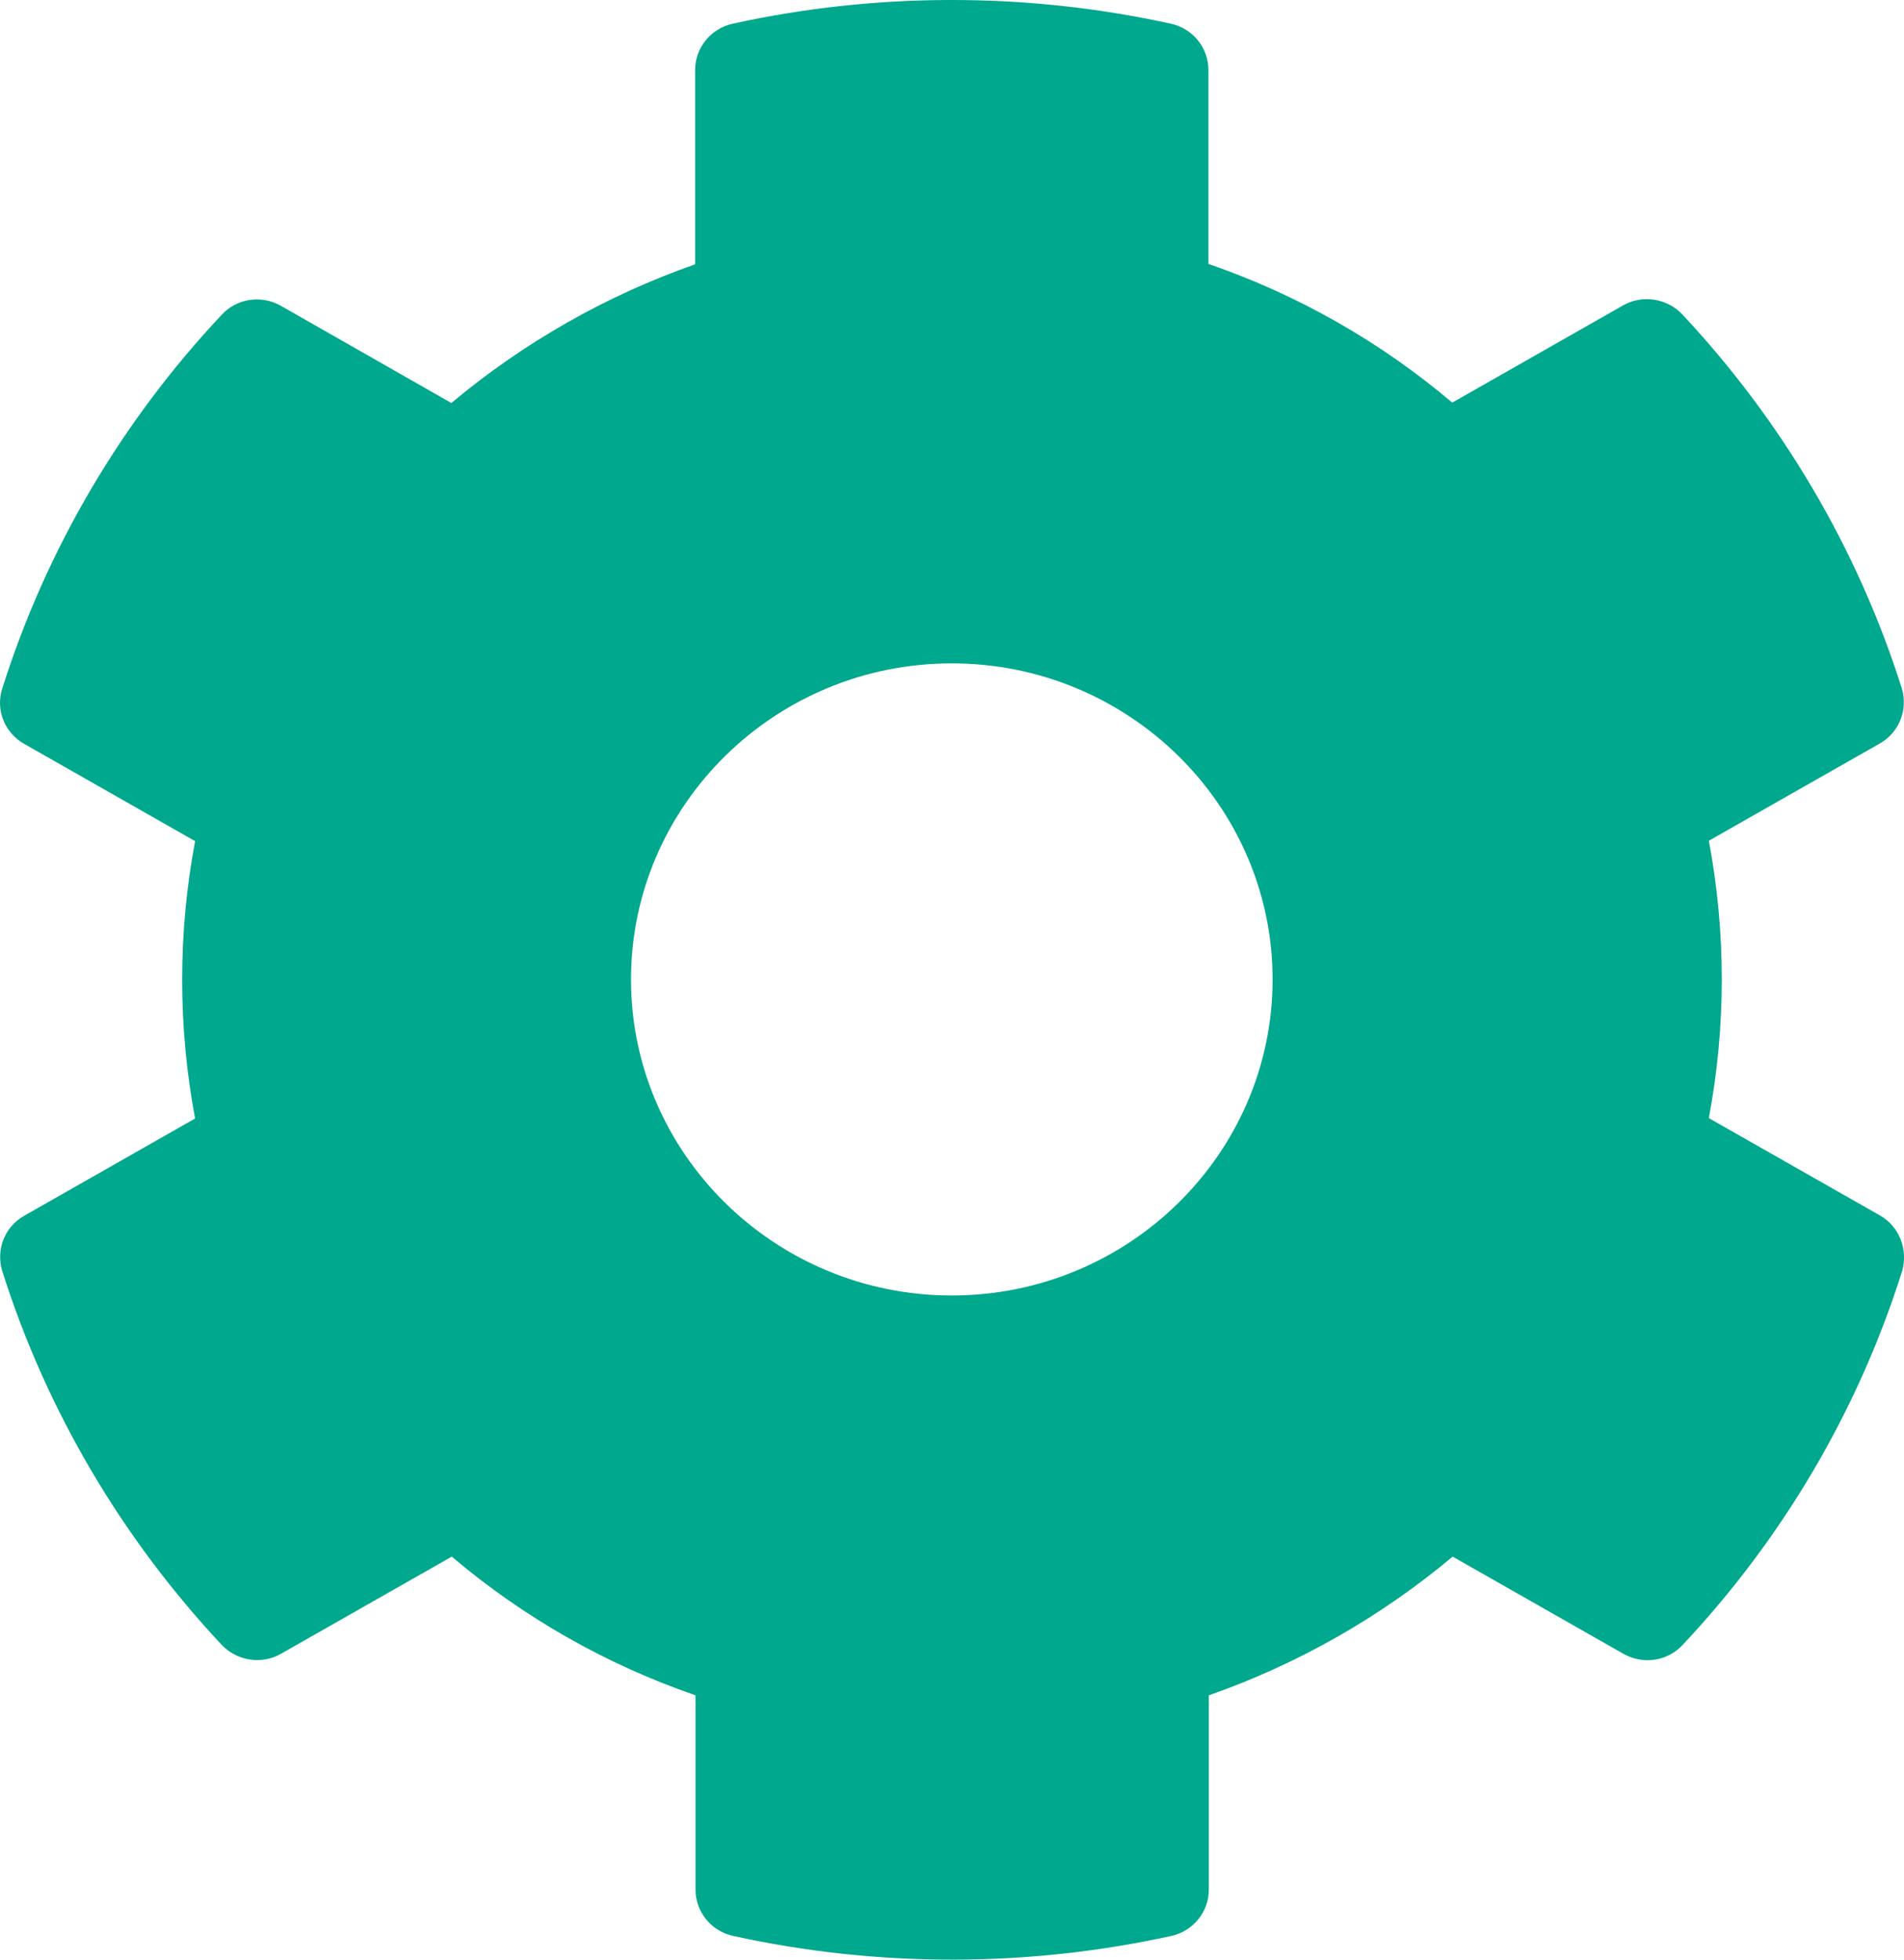 <?xml version="1.0" encoding="UTF-8"?> <svg xmlns="http://www.w3.org/2000/svg" xmlns:xlink="http://www.w3.org/1999/xlink" width="34px" height="35px" viewBox="0 0 34 35" version="1.1"><title>D216E305-BE33-4282-9816-210E14FF76FC</title><g id="desktop" stroke="none" stroke-width="1" fill="none" fill-rule="evenodd"><g id="030-Product-Cloud-v3" transform="translate(-154, -1090)" fill="#00A88D" fill-rule="nonzero"><g id="Group" transform="translate(135, 911)"><g id="img-benefit-1-copy-5" transform="translate(0, 160)"><path d="M39.913,53.577 C40.307,53.492 40.586,53.146 40.586,52.751 L40.586,49.279 C42.176,48.722 43.651,47.882 44.94,46.802 L47.99,48.538 C48.341,48.736 48.778,48.672 49.05,48.376 C50.819,46.492 52.172,44.22 52.967,41.701 C53.074,41.312 52.917,40.903 52.566,40.706 L49.515,38.97 C49.823,37.333 49.823,35.653 49.515,34.016 L52.566,32.28 C52.917,32.083 53.074,31.673 52.96,31.292 C52.165,28.78 50.811,26.508 49.043,24.617 C48.771,24.328 48.327,24.257 47.983,24.455 L44.933,26.191 C43.651,25.104 42.176,24.264 40.579,23.714 L40.579,20.249 C40.579,19.854 40.3,19.508 39.906,19.423 C37.278,18.845 34.585,18.873 32.086,19.423 C31.693,19.508 31.413,19.854 31.413,20.249 L31.413,23.721 C29.824,24.278 28.349,25.118 27.06,26.198 L24.016,24.462 C23.666,24.264 23.229,24.328 22.957,24.624 C21.188,26.508 19.835,28.78 19.04,31.299 C18.918,31.68 19.083,32.09 19.434,32.287 L22.484,34.023 C22.176,35.66 22.176,37.34 22.484,38.977 L19.434,40.713 C19.083,40.91 18.925,41.32 19.04,41.701 C19.835,44.213 21.188,46.485 22.957,48.376 C23.229,48.665 23.673,48.736 24.016,48.538 L27.067,46.802 C28.349,47.889 29.824,48.729 31.42,49.279 L31.42,52.751 C31.42,53.146 31.7,53.492 32.094,53.577 C34.722,54.155 37.414,54.127 39.913,53.577 Z M35.996,42.138 C32.838,42.138 30.268,39.605 30.268,36.493 C30.268,33.381 32.838,30.848 35.996,30.848 C39.154,30.848 41.725,33.381 41.725,36.493 C41.725,39.605 39.154,42.138 35.996,42.138 Z" id="icn-setup-1"></path></g></g></g></g></svg> 